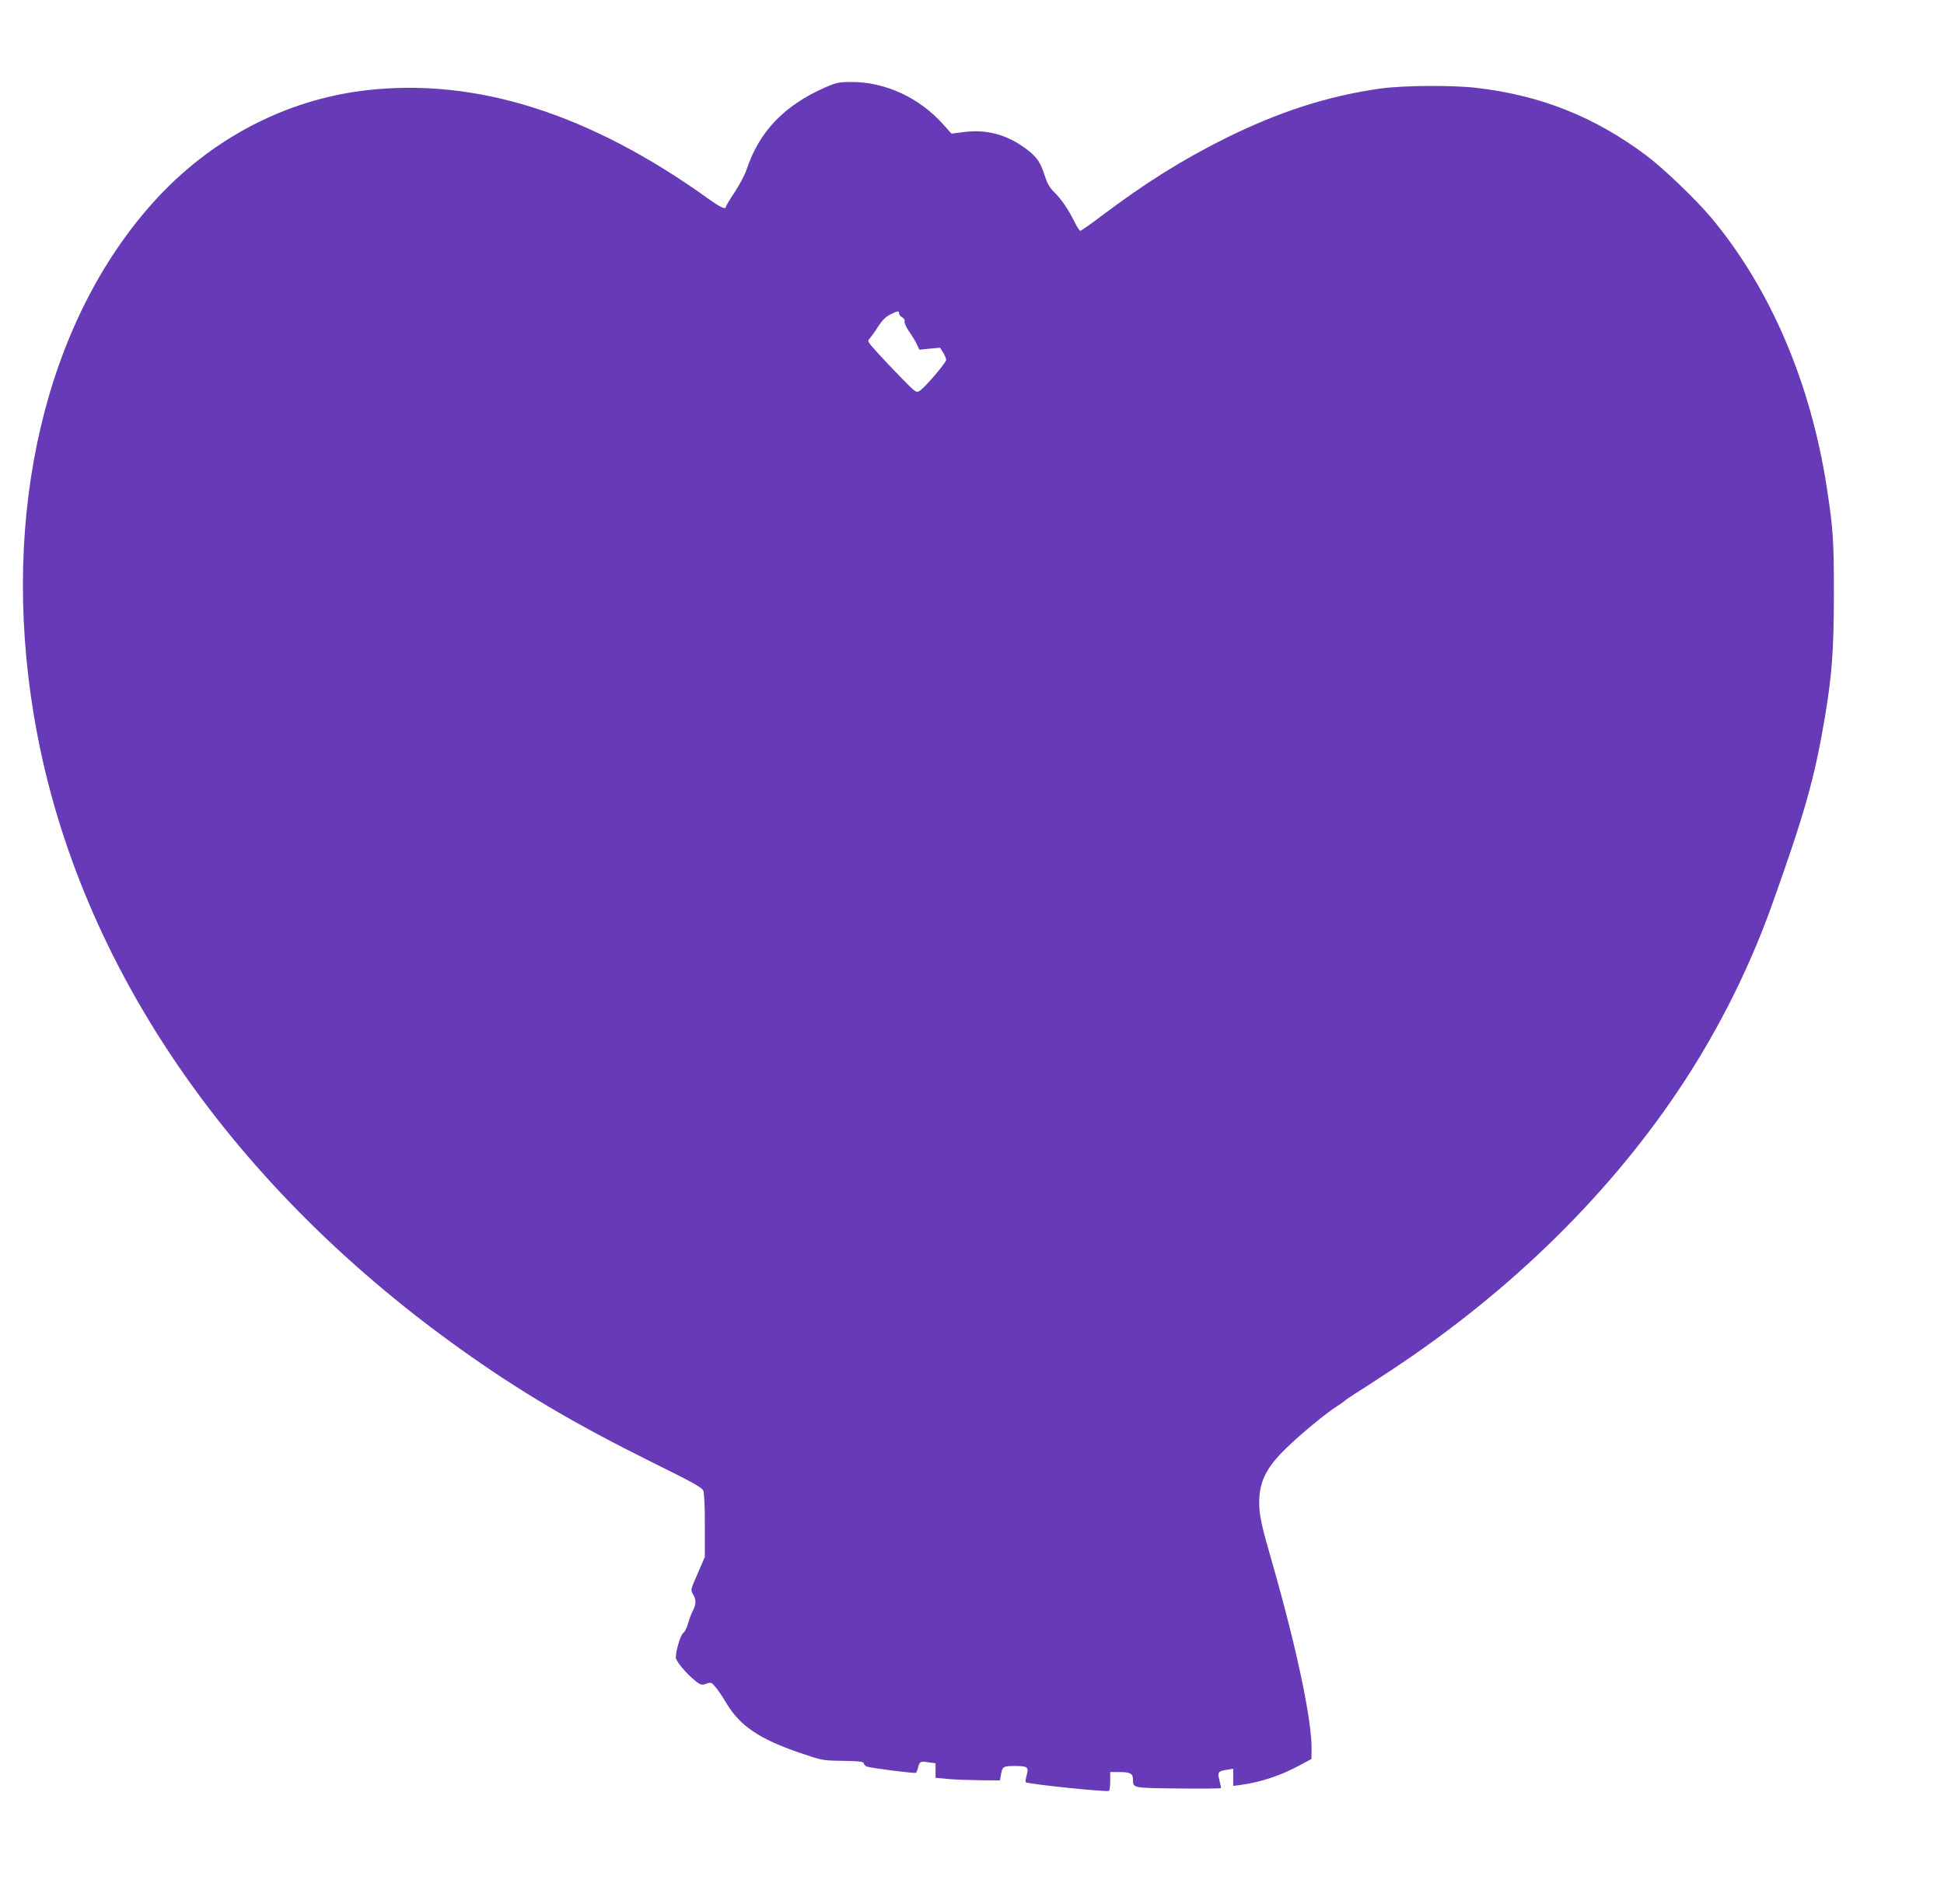 <?xml version="1.0" standalone="no"?>
<!DOCTYPE svg PUBLIC "-//W3C//DTD SVG 20010904//EN"
 "http://www.w3.org/TR/2001/REC-SVG-20010904/DTD/svg10.dtd">
<svg version="1.0" xmlns="http://www.w3.org/2000/svg"
 width="1280pt" height="1254pt" viewBox="0 0 1280 1254"
 preserveAspectRatio="xMidYMid meet">
<g transform="translate(0,1254) scale(0.1,-0.1)"
fill="#673ab7" stroke="none">
<path d="M5437 11966 c-274 -120 -439 -293 -522 -545 -10 -30 -44 -95 -76
-144 -33 -49 -59 -93 -59 -98 0 -21 -37 -5 -113 50 -783 563 -1533 801 -2259
716 -529 -62 -1021 -320 -1394 -732 -714 -790 -1011 -2049 -793 -3372 261
-1591 1255 -3072 2805 -4181 392 -281 758 -497 1262 -747 279 -138 335 -169
343 -191 6 -16 11 -115 10 -231 l0 -204 -47 -109 c-47 -107 -48 -109 -31 -137
22 -37 21 -63 -1 -109 -11 -20 -25 -59 -32 -85 -7 -26 -21 -54 -31 -61 -18
-12 -49 -115 -49 -162 0 -24 69 -106 129 -154 35 -27 41 -29 72 -18 31 11 34
9 61 -23 16 -19 47 -65 70 -104 89 -150 217 -237 483 -328 149 -51 151 -51
285 -53 112 -2 136 -5 138 -18 2 -8 11 -17 20 -20 35 -11 314 -46 322 -41 5 3
11 19 15 35 9 39 16 43 70 34 l45 -6 0 -48 0 -48 88 -8 c48 -4 143 -7 212 -8
l124 -1 6 35 c10 56 15 60 88 60 89 0 97 -6 82 -60 -6 -23 -9 -44 -6 -47 12
-12 533 -66 548 -57 4 3 8 32 8 65 l0 59 63 0 c69 0 87 -10 87 -49 0 -57 -4
-56 300 -59 154 -2 280 -1 280 3 0 3 -5 26 -11 51 -14 53 -9 60 49 69 l42 7 0
-57 0 -56 48 6 c135 19 262 61 387 128 l80 43 1 60 c3 192 -97 666 -261 1239
-62 214 -79 288 -83 356 -8 158 36 256 180 395 97 94 266 233 331 273 21 13
43 29 50 35 7 7 33 25 57 40 55 34 80 51 245 159 796 524 1462 1180 1936 1907
235 360 432 757 576 1160 216 604 281 836 348 1232 48 289 59 437 60 813 0
356 -5 432 -46 700 -106 694 -374 1319 -764 1784 -102 121 -313 323 -425 407
-341 255 -692 395 -1115 445 -159 19 -482 17 -635 -4 -348 -49 -671 -153
-1032 -333 -279 -140 -520 -291 -804 -505 -72 -55 -136 -99 -141 -99 -5 0 -22
26 -37 57 -39 80 -87 151 -135 198 -30 29 -46 58 -61 105 -28 88 -49 121 -111
170 -126 99 -265 140 -417 121 l-87 -11 -54 60 c-156 176 -381 280 -602 280
-85 0 -102 -4 -172 -34z m483 -1491 c0 -8 9 -19 21 -25 12 -7 18 -18 15 -26
-3 -8 10 -38 29 -66 20 -28 43 -67 52 -86 l16 -35 69 7 68 6 20 -32 c11 -18
20 -40 20 -48 0 -18 -137 -179 -172 -202 -25 -16 -26 -16 -120 80 -52 53 -125
130 -162 171 -66 74 -67 74 -47 95 10 12 35 46 54 77 26 40 49 63 79 78 51 25
58 26 58 6z"/>
</g>
</svg>
